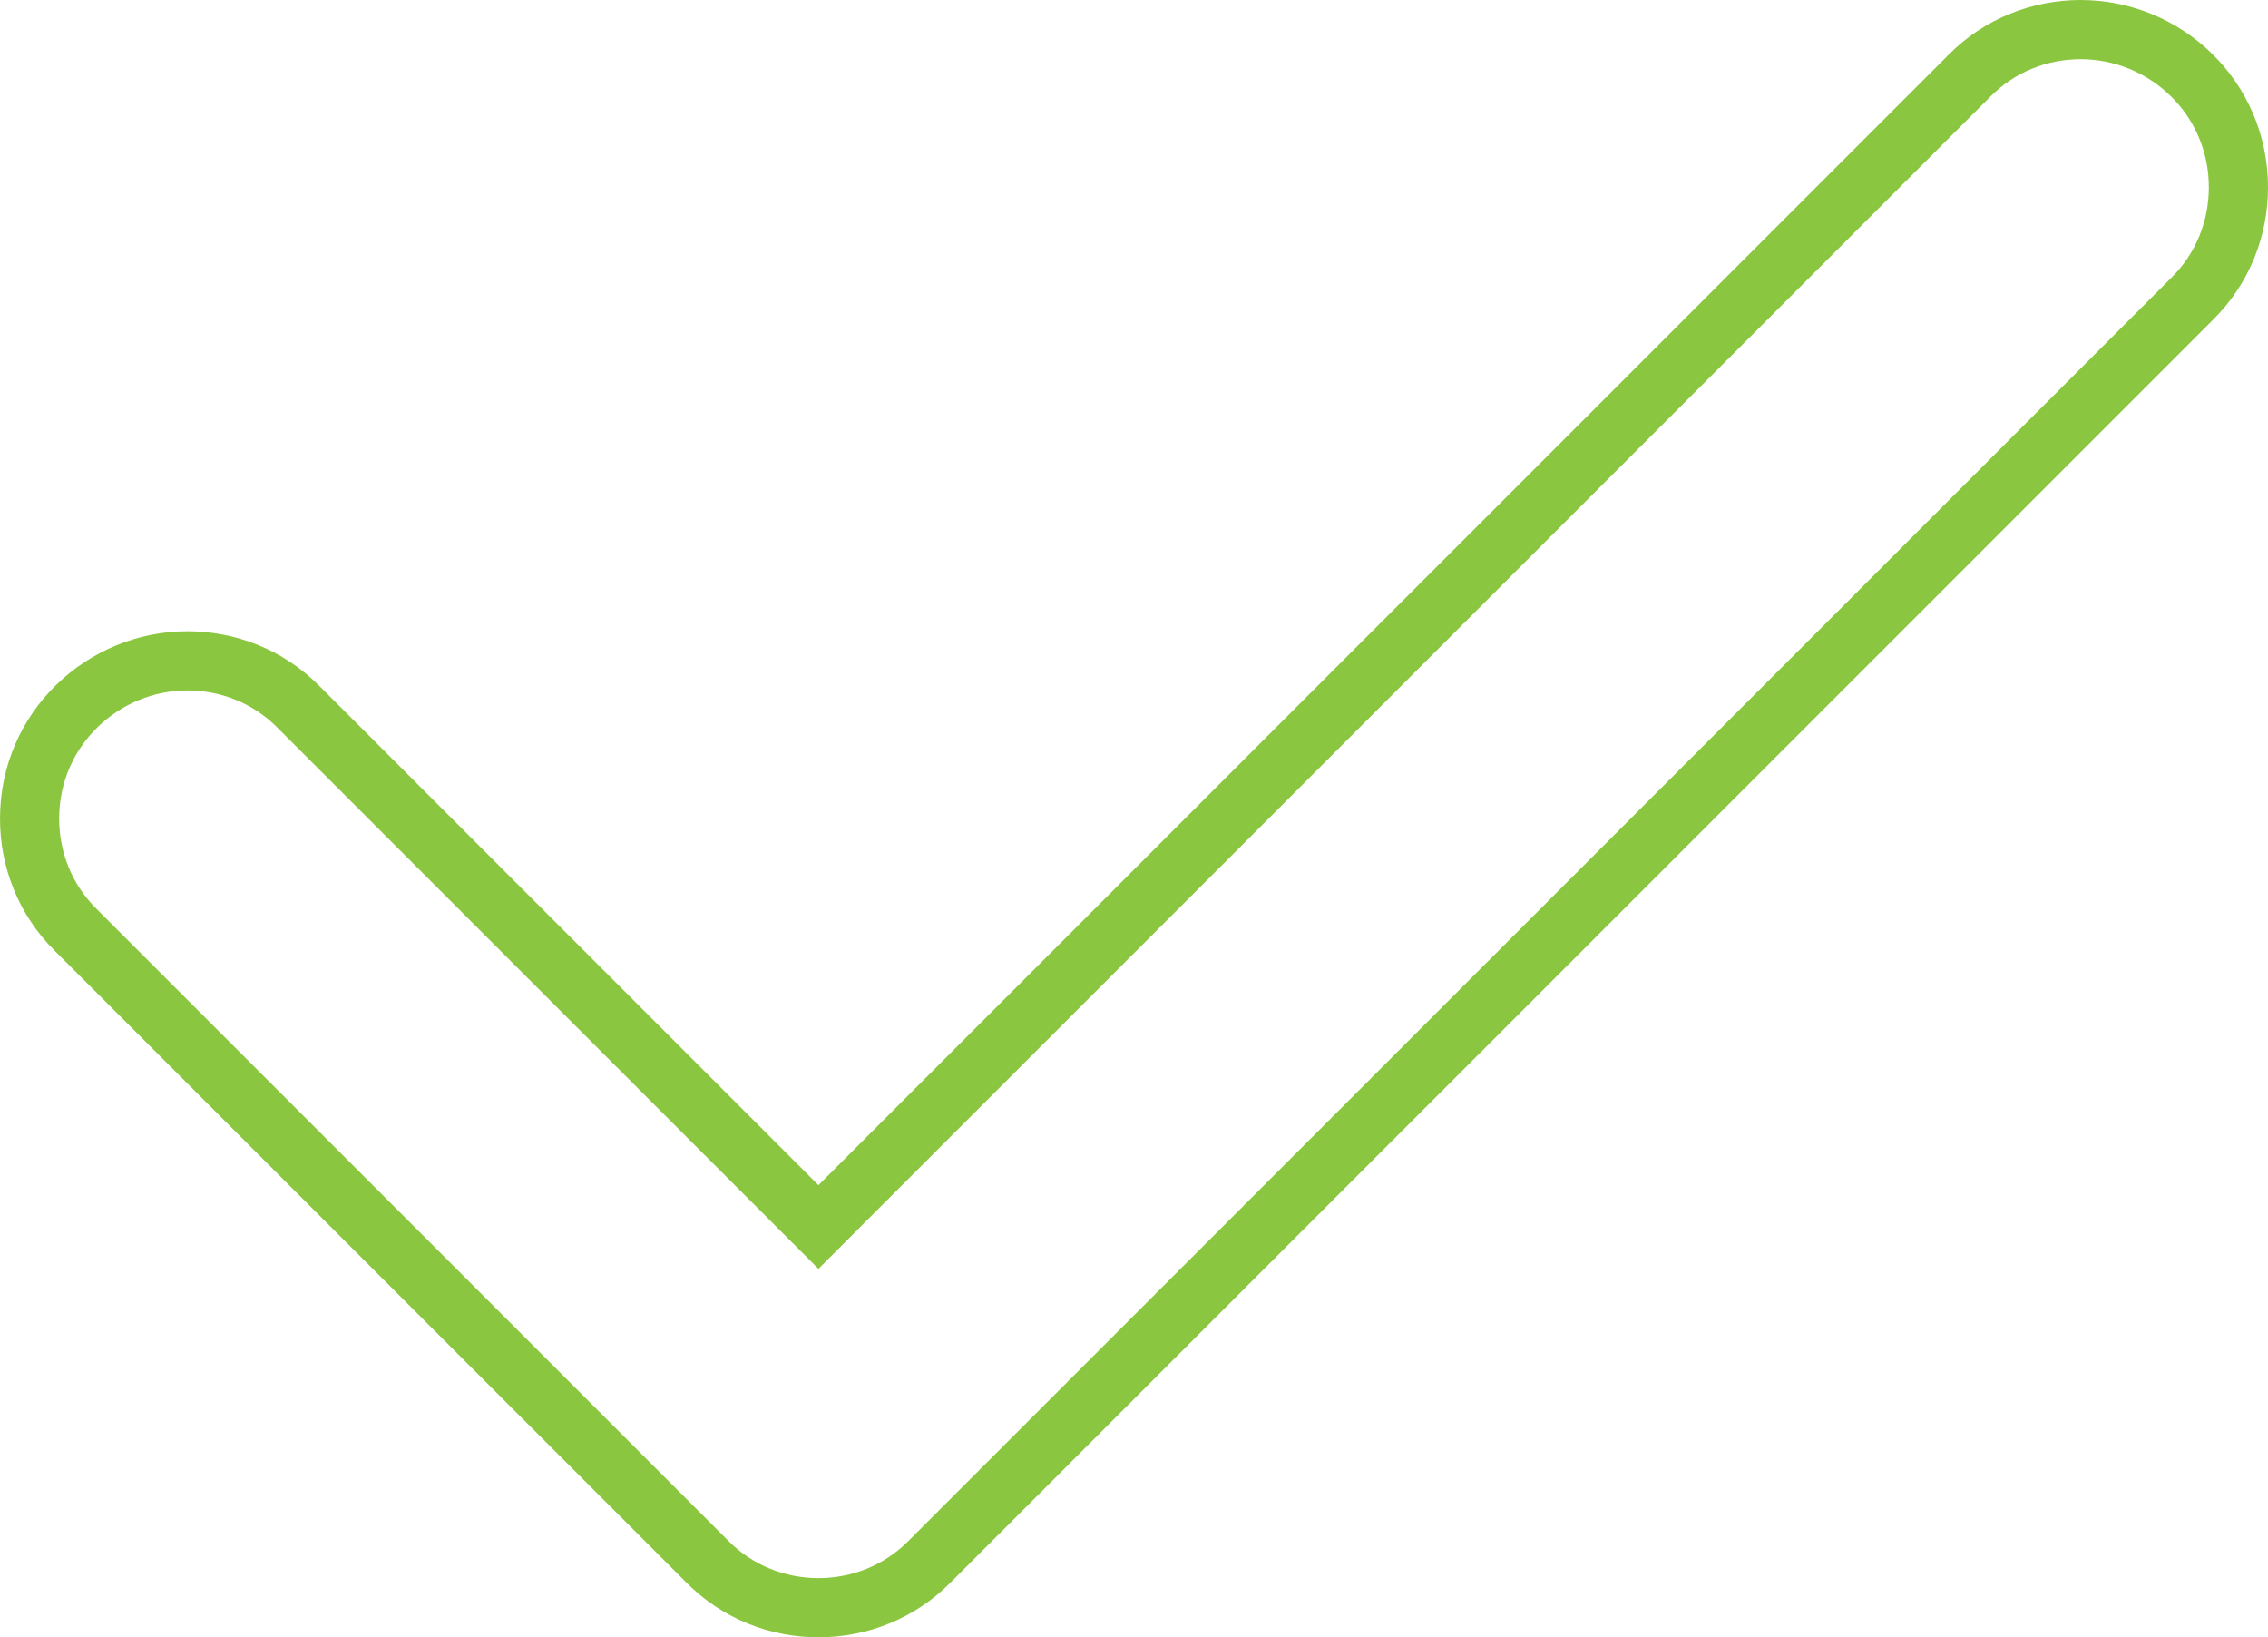 <?xml version="1.0" encoding="UTF-8"?>
<svg xmlns="http://www.w3.org/2000/svg" xmlns:xlink="http://www.w3.org/1999/xlink" version="1.1" id="Ebene_1" x="0px" y="0px" viewBox="0 0 460 332" style="enable-background:new 0 0 460 332;" xml:space="preserve">
<style type="text/css">
	.st0{fill:none;stroke:#8BC640;stroke-width:12;stroke-miterlimit:10;}
</style>
<path class="st0" d="M454,38c0,8.2-3.1,16.4-9.4,22.6l-256,256c-6.2,6.3-14.4,9.4-22.6,9.4s-16.4-3.1-22.6-9.4l-128-128  C9.1,182.4,6,174.2,6,166c0-18.3,15-32,32-32c8.2,0,16.4,3.1,22.6,9.4L166,248.8L399.4,15.4C405.6,9.1,413.8,6,422,6  C439.1,6,454,19.7,454,38z"></path>
</svg>
